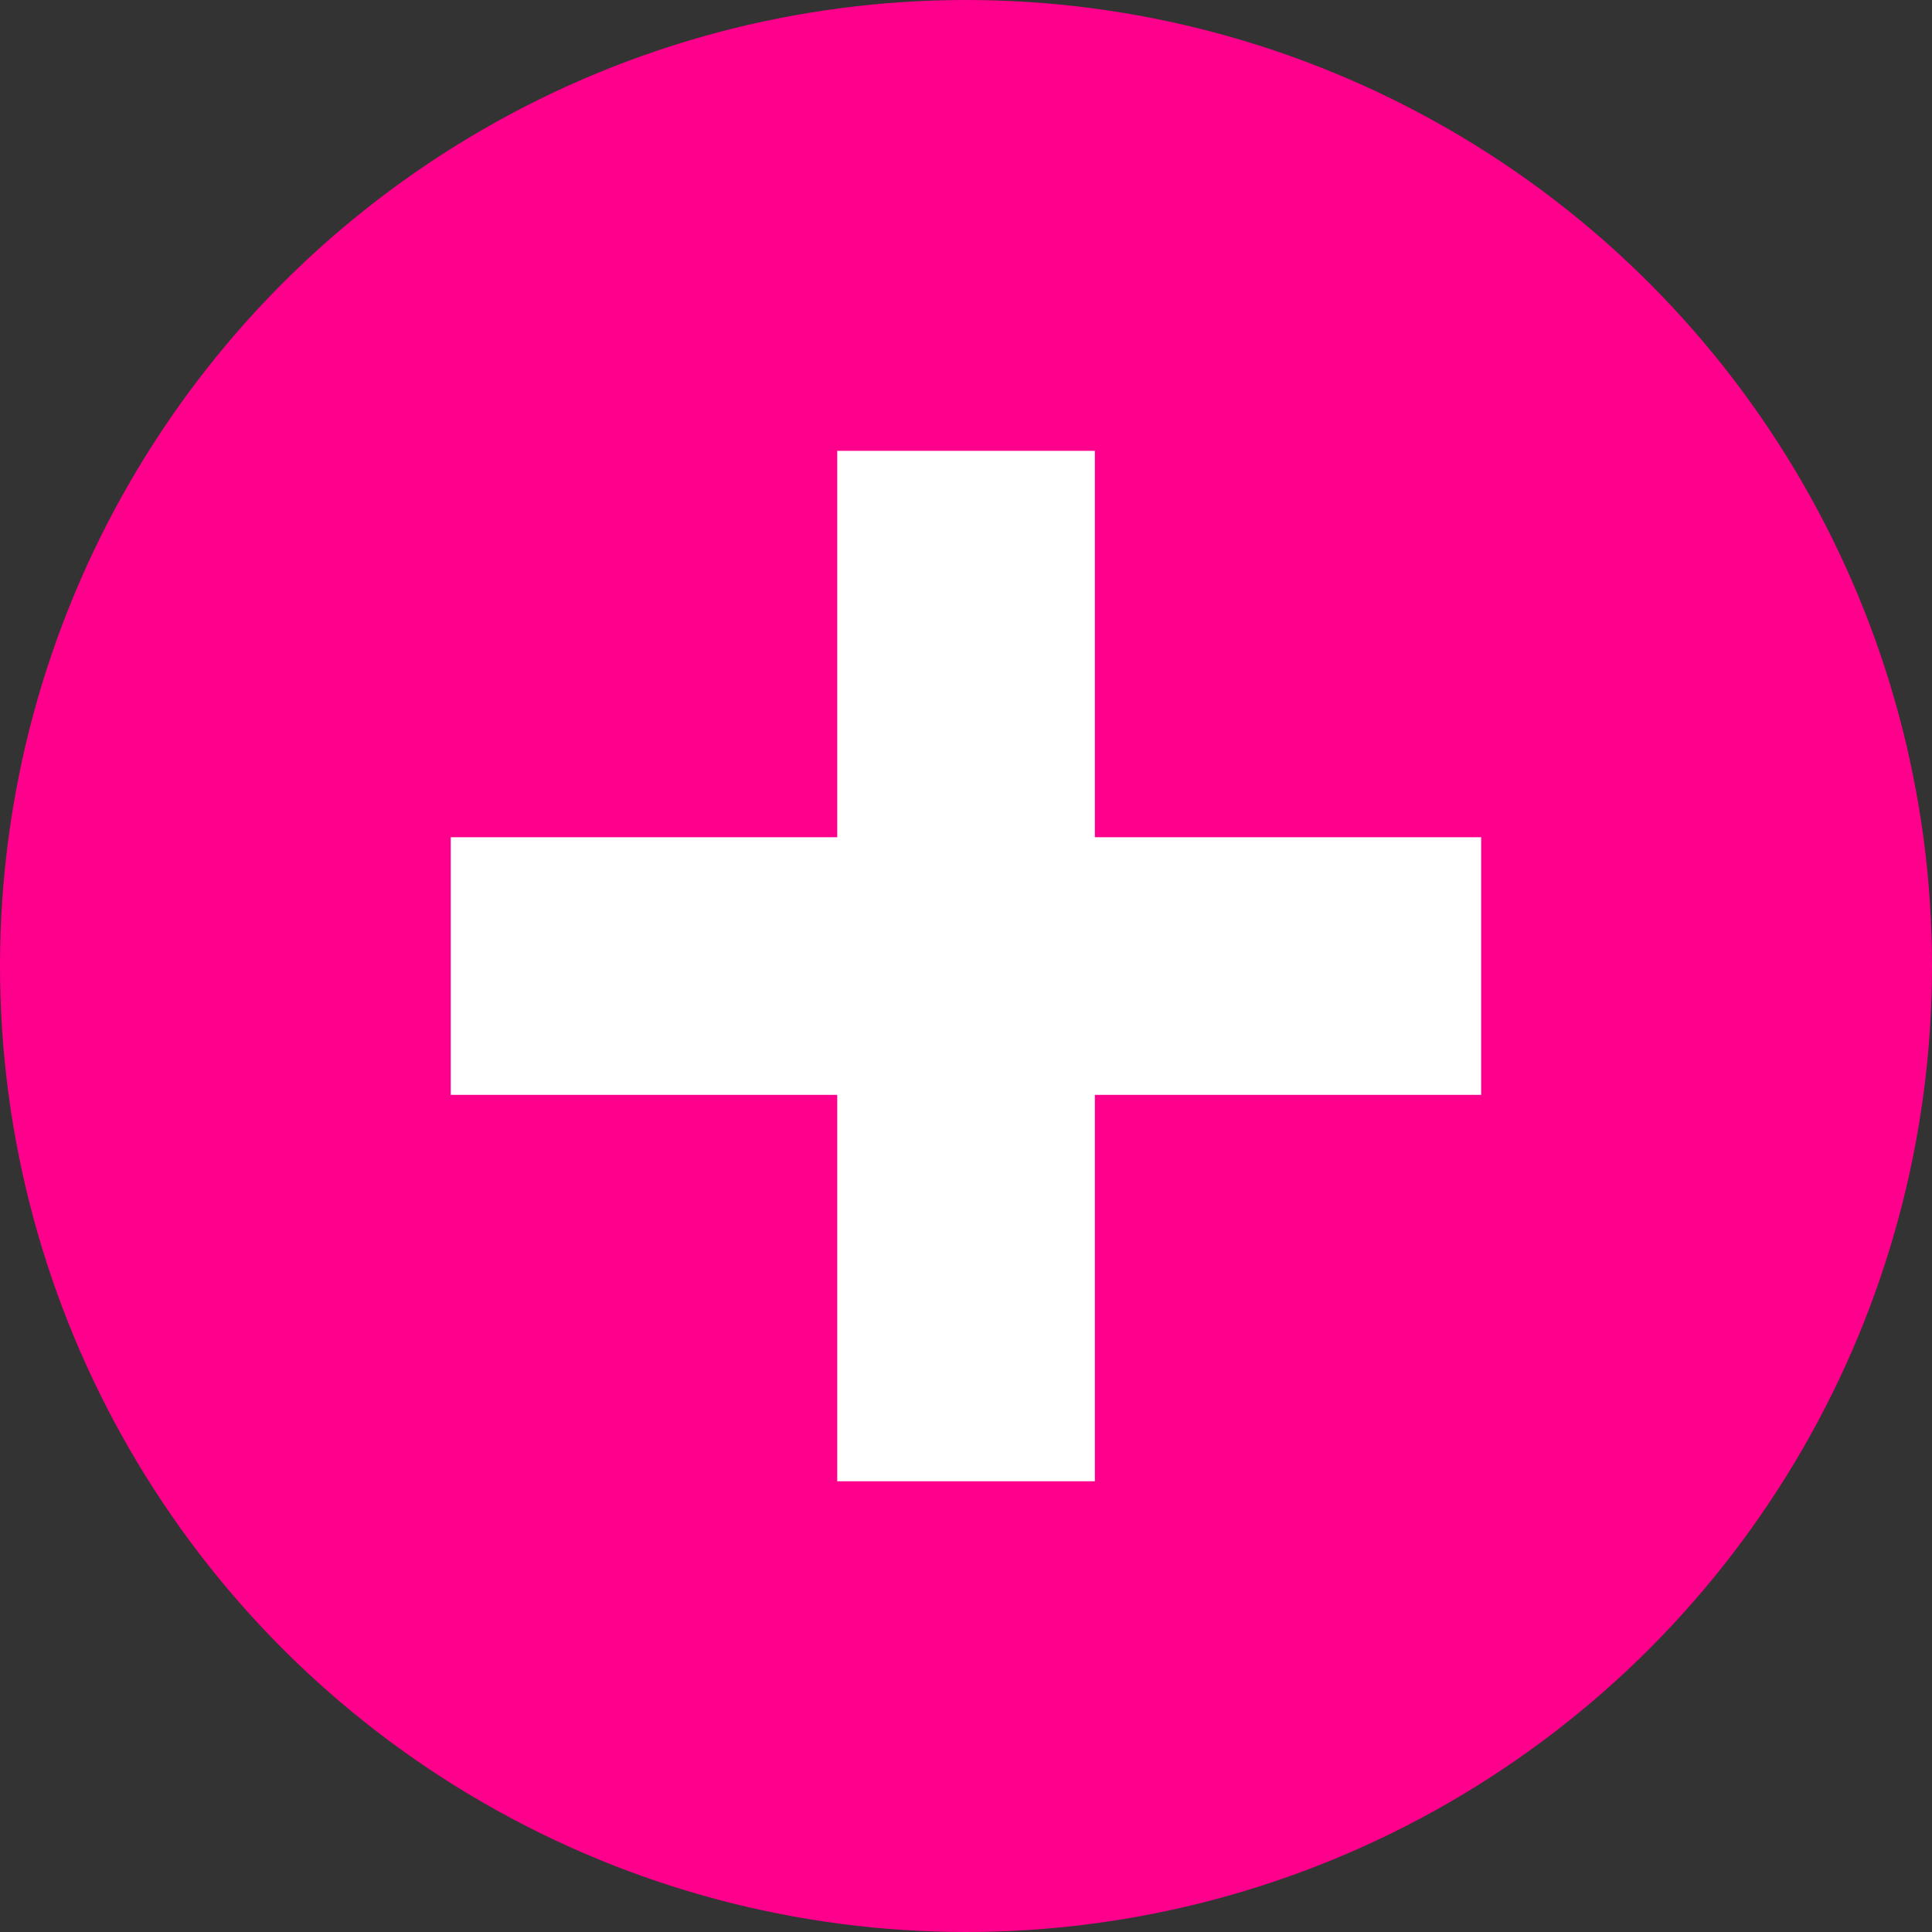 <svg width="20" height="20" viewBox="0 0 20 20" fill="none" xmlns="http://www.w3.org/2000/svg">
<rect x="0" y="0" width="20" height="20" fill="#333333" stroke="none"/>
<circle cx="10" cy="10" r="10" fill="#FF008C"/>
<rect x="8.667" y="4.667" width="2.667" height="10.667" fill="white"/>
<rect x="15.333" y="8.667" width="2.667" height="10.667" transform="rotate(90 15.333 8.667)" fill="white"/>
</svg>

